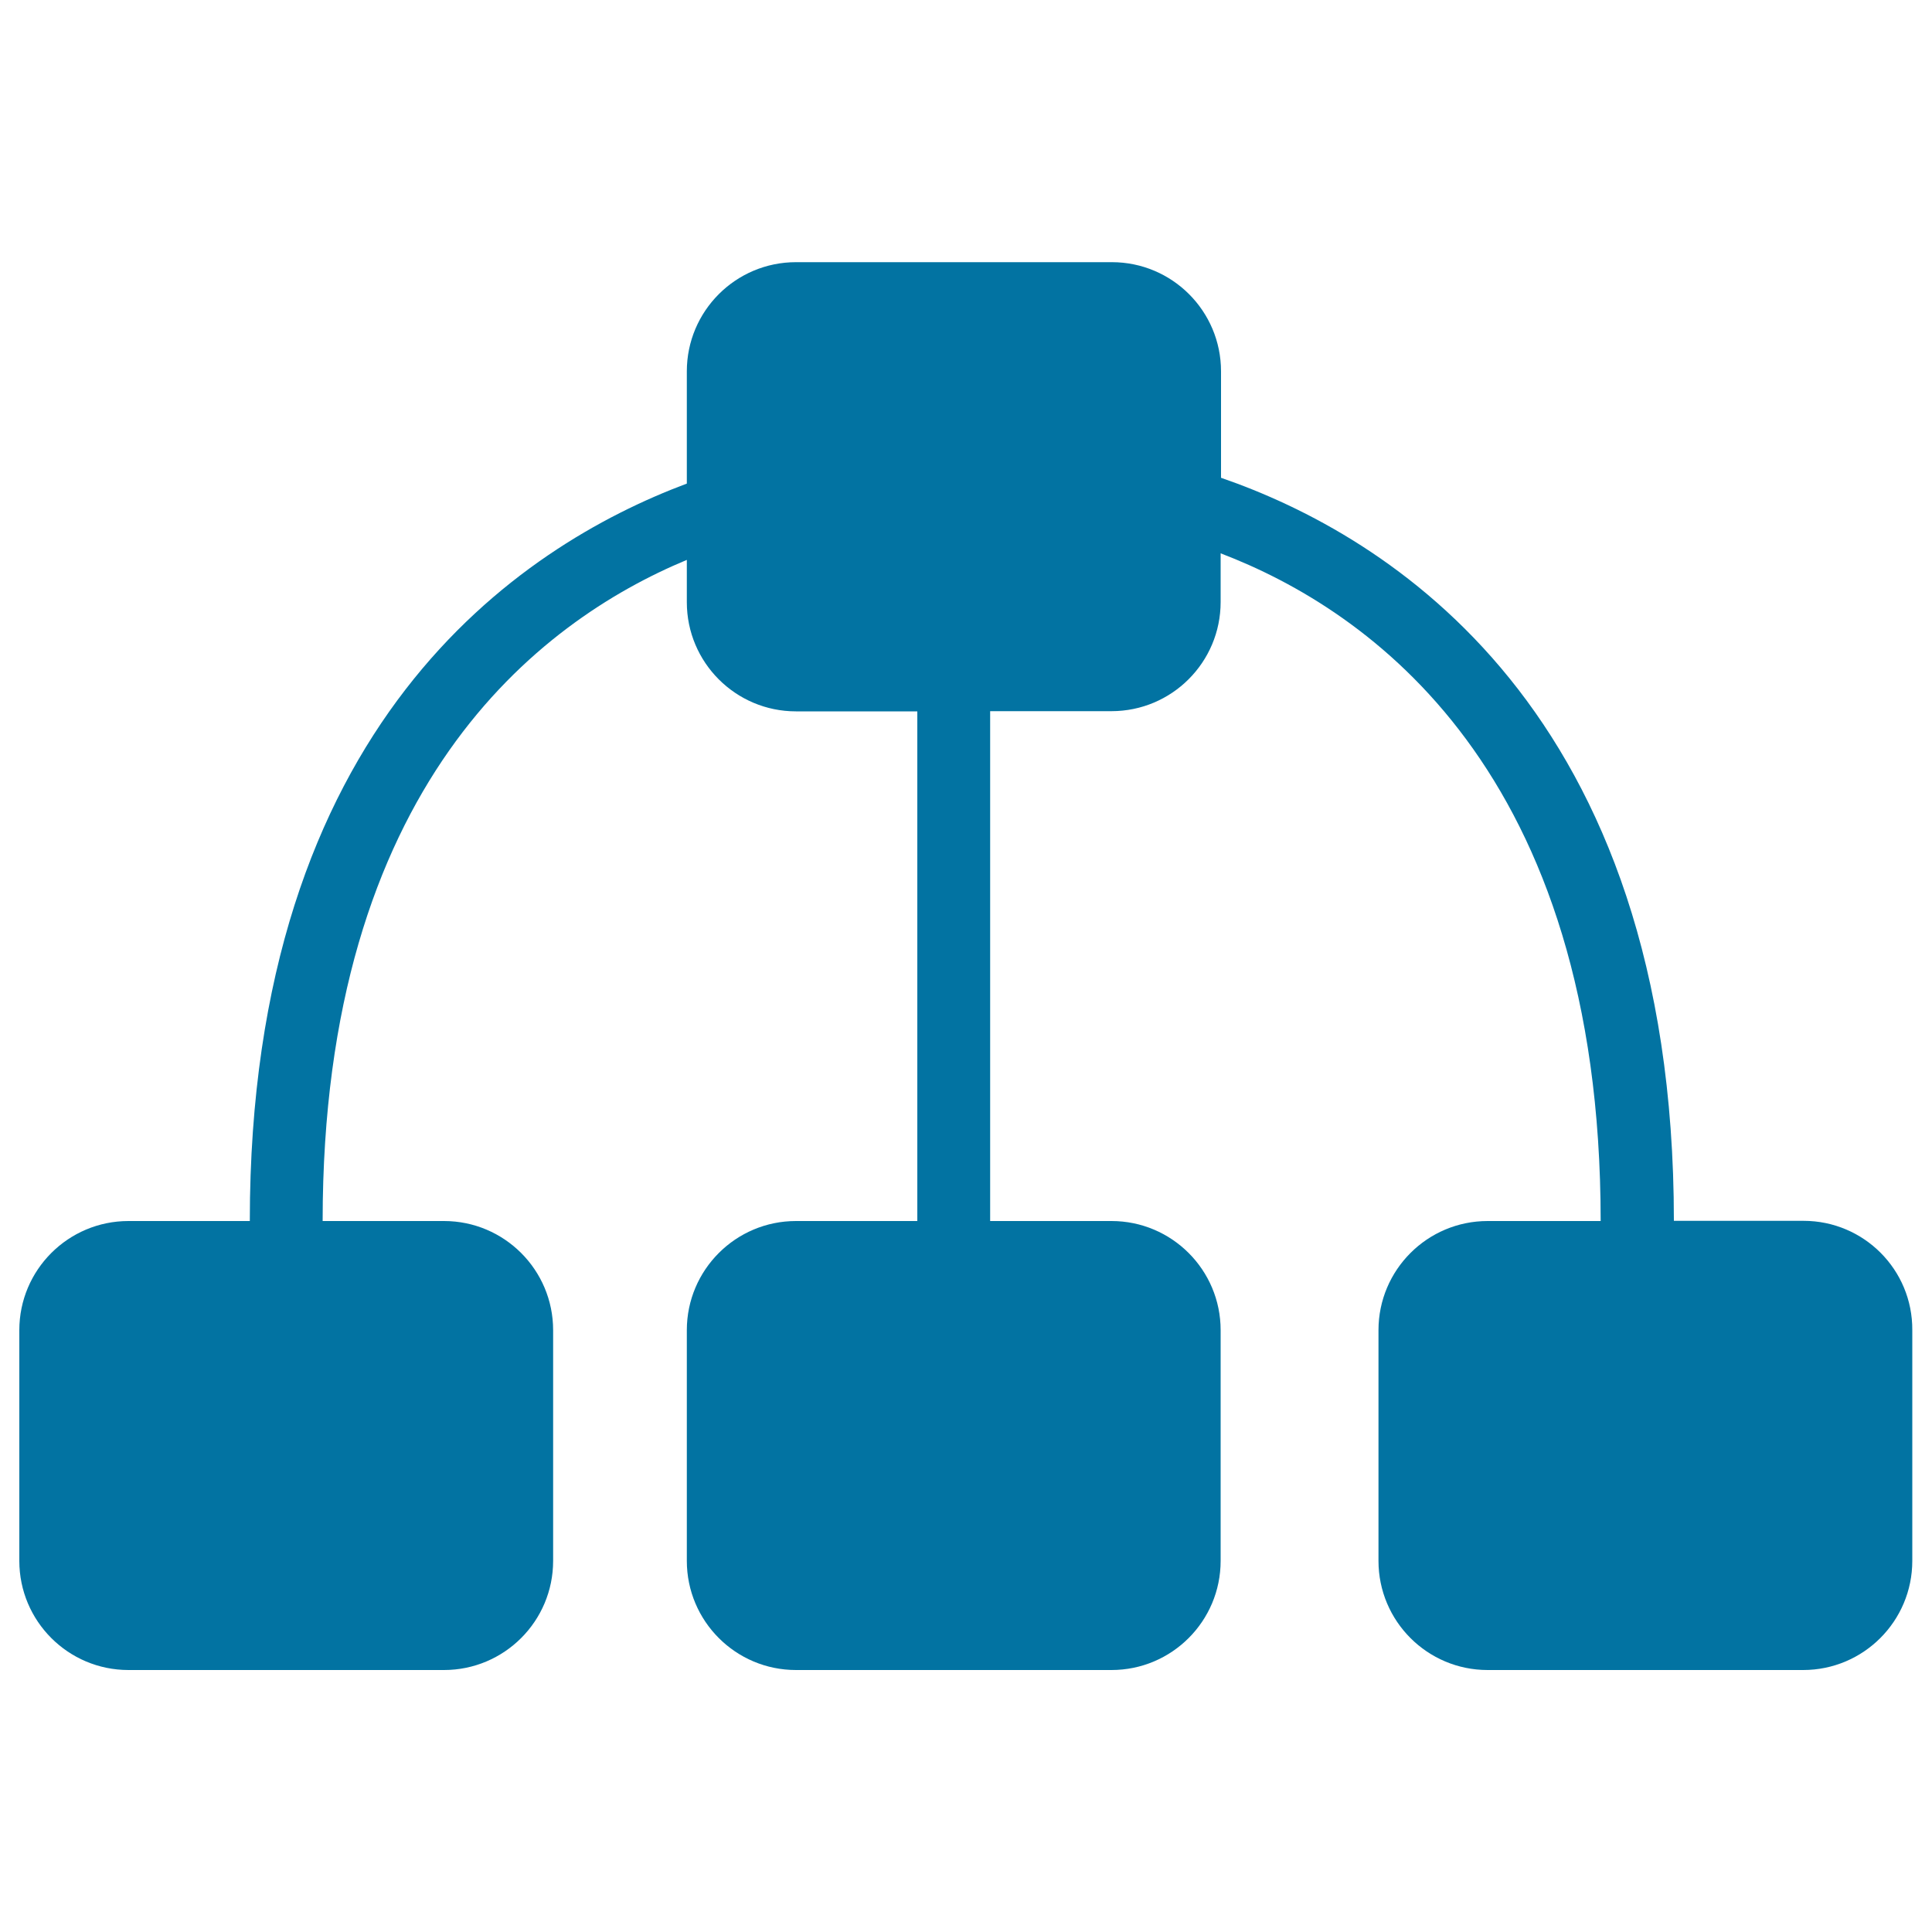 <svg xmlns="http://www.w3.org/2000/svg" viewBox="0 0 1000 1000" style="fill:#0273a2">
<title>Data Analytics Flow Chart Symbol SVG icon</title>
<g><path d="M933.5,631.9h-67.1c0-265.4-148.6-355-234.4-384.6v-55.1c0-31.2-25.3-56.5-56.5-56.5H412c-31.2,0-56.5,25.3-56.5,56.5v58.1c-86.8,32.5-226.2,124.6-226.2,381.7H66.5c-31.2,0-56.5,25.3-56.5,56.5v119.4c0,31.2,25.3,56.5,56.5,56.5h163.3c31.2,0,56.5-25.3,56.5-56.5V688.5c0-31.2-25.3-56.5-56.5-56.5H167c0-224.9,111.6-310.2,188.5-342.2v21.9c0,31.2,25.3,56.5,56.5,56.5h62.8v263.8H412c-31.2,0-56.5,25.3-56.5,56.5v119.4c0,31.2,25.3,56.5,56.5,56.5h163.3c31.2,0,56.5-25.3,56.5-56.5V688.5c0-31.2-25.3-56.5-56.5-56.5h-62.8V368.1h62.8c31.2,0,56.5-25.3,56.5-56.5v-25.2c76.8,29.3,196.7,112.4,196.7,345.6h-58.5c-31.2,0-56.5,25.3-56.5,56.5v119.4c0,31.2,25.3,56.5,56.5,56.5h163.3c31.2,0,56.5-25.3,56.5-56.5V688.5C990,657.2,964.7,631.9,933.5,631.9z"/></g>
</svg>